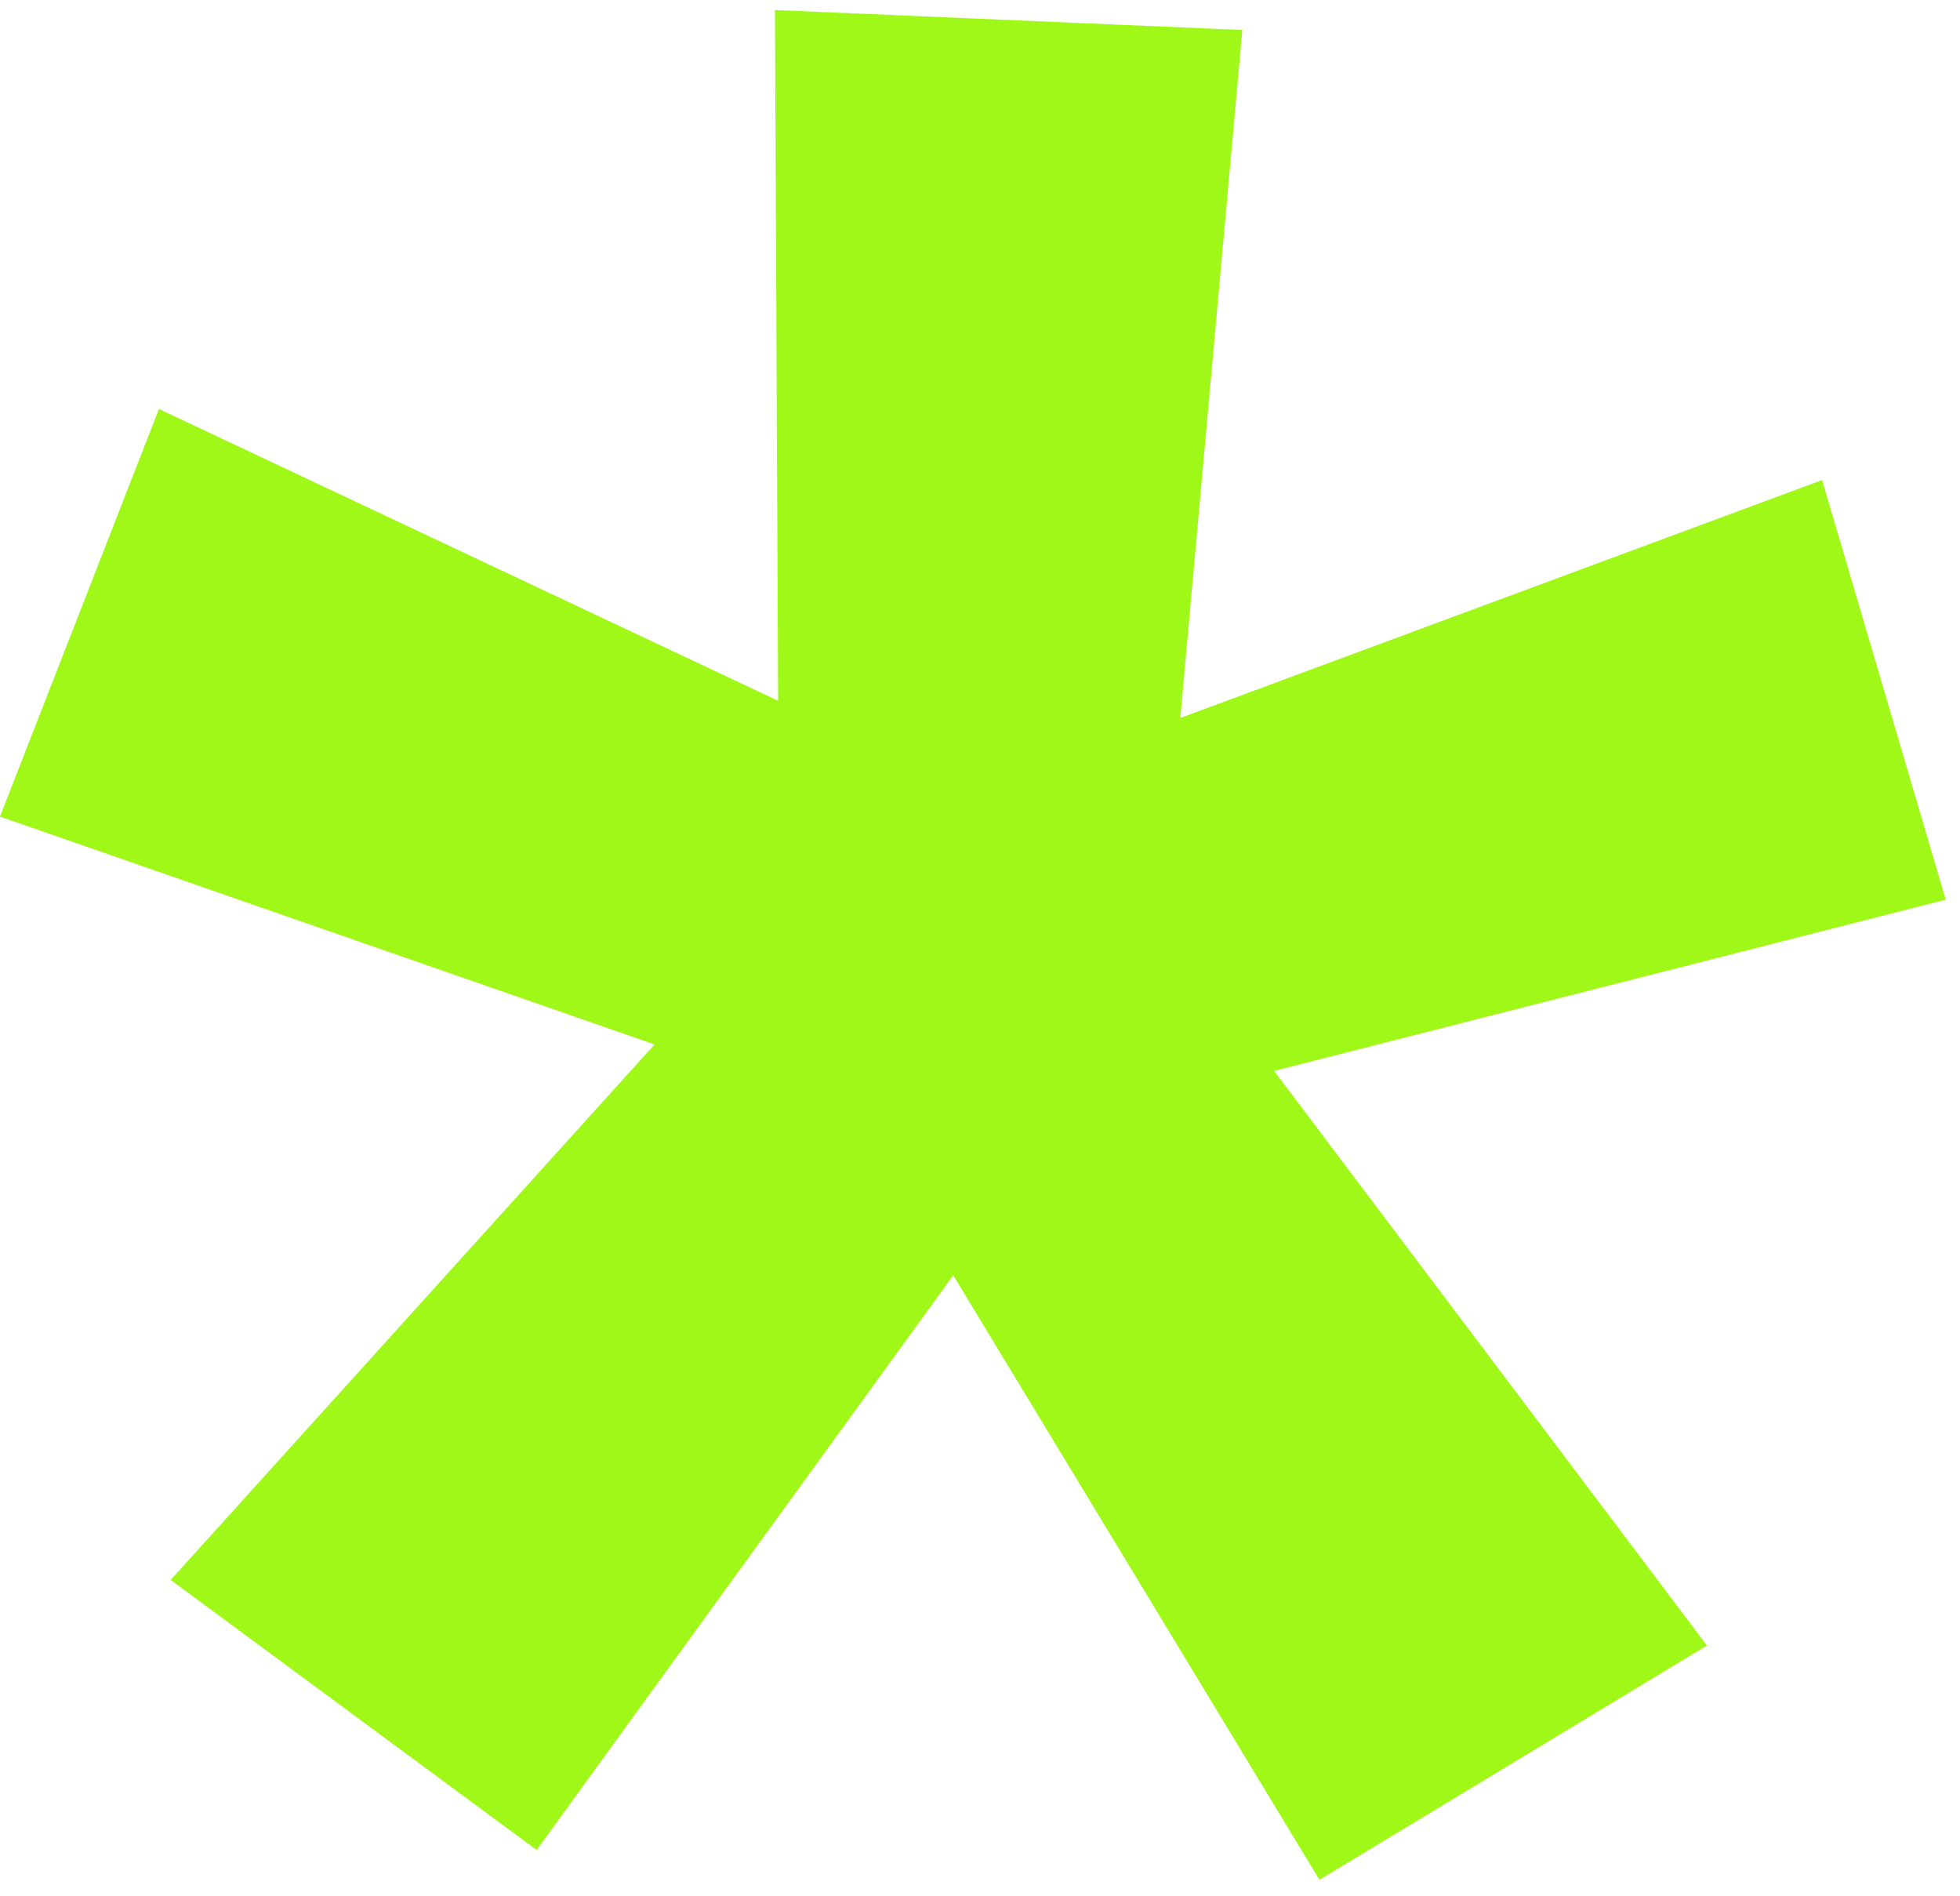 <?xml version="1.0" encoding="UTF-8"?> <svg xmlns="http://www.w3.org/2000/svg" width="91" height="88" viewBox="0 0 91 88" fill="none"> <path d="M44.258 59.202L61.261 87.264L79.253 76.389L59.157 49.714L90.338 41.765L84.597 22.284L54.8 33.329L57.681 1.392L35.979 0.465L36.127 32.532L7.38 18.986L-0.001 37.907L30.39 48.486L7.924 73.343L24.917 85.88L44.258 59.202Z" fill="#A0F818"></path> </svg> 